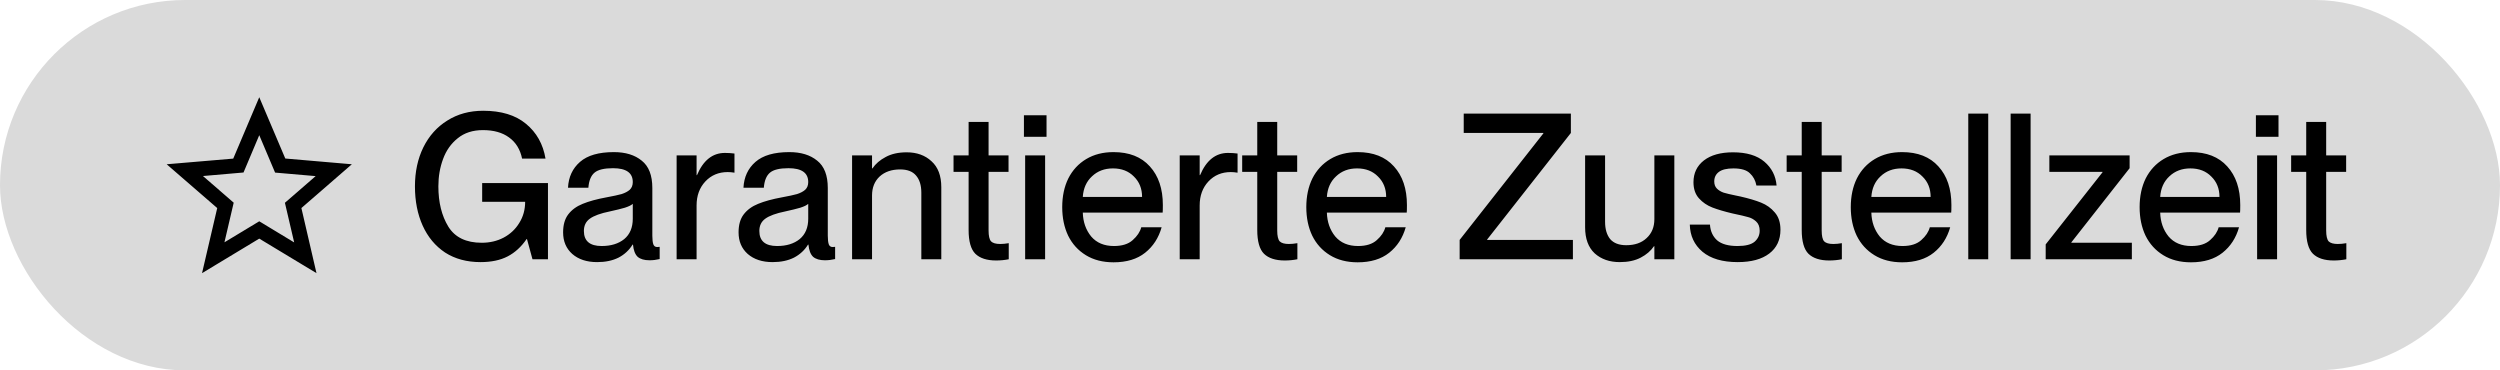 <svg width="270" height="40" viewBox="0 0 270 40" fill="none" xmlns="http://www.w3.org/2000/svg">
<rect width="270" height="40" rx="20" fill="#DADADA"/>
<path d="M30.35 17.315L30.467 17.592L30.767 17.618L36.78 18.137L32.222 22.092L31.995 22.29L32.063 22.583L33.426 28.461L28.258 25.342L28 25.186L27.742 25.342L22.576 28.46L23.947 22.584L24.015 22.29L23.787 22.092L19.223 18.138L25.232 17.628L25.533 17.603L25.65 17.325L28 11.78L30.35 17.315ZM23.753 26.056L23.483 27.211L24.498 26.598L28 24.484L31.511 26.608L32.527 27.222L32.257 26.066L31.326 22.08L34.418 19.398L35.31 18.624L34.133 18.522L30.053 18.168L28.46 14.405L27.999 13.315L27.539 14.406L25.956 18.158L21.877 18.512L20.7 18.614L21.592 19.388L24.684 22.07L23.753 26.056Z" fill="black" stroke="black"/>
<path d="M51.898 28.308C50.417 28.308 49.141 27.963 48.07 27.274C47.014 26.57 46.207 25.602 45.65 24.37C45.093 23.138 44.814 21.723 44.814 20.124C44.814 18.555 45.115 17.154 45.716 15.922C46.332 14.675 47.197 13.707 48.312 13.018C49.427 12.314 50.717 11.962 52.184 11.962C54.135 11.962 55.675 12.431 56.804 13.37C57.948 14.309 58.652 15.563 58.916 17.132H56.386C56.181 16.135 55.711 15.372 54.978 14.844C54.259 14.316 53.321 14.052 52.162 14.052C51.062 14.052 50.153 14.345 49.434 14.932C48.715 15.504 48.187 16.252 47.85 17.176C47.513 18.085 47.344 19.068 47.344 20.124C47.344 21.855 47.703 23.307 48.422 24.48C49.141 25.639 50.343 26.218 52.03 26.218C52.895 26.218 53.68 26.035 54.384 25.668C55.103 25.287 55.667 24.759 56.078 24.084C56.503 23.409 56.716 22.647 56.716 21.796H52.074V19.772H59.18V28H57.508L56.914 25.822H56.87C56.298 26.658 55.616 27.281 54.824 27.692C54.032 28.103 53.057 28.308 51.898 28.308ZM64.49 28.308C63.375 28.308 62.48 28.015 61.806 27.428C61.146 26.841 60.816 26.064 60.816 25.096C60.816 24.289 60.999 23.644 61.366 23.16C61.747 22.661 62.268 22.28 62.928 22.016C63.602 21.737 64.46 21.503 65.502 21.312C66.22 21.18 66.763 21.063 67.13 20.96C67.496 20.843 67.79 20.689 68.01 20.498C68.23 20.293 68.34 20.014 68.34 19.662C68.34 18.665 67.628 18.166 66.206 18.166C65.252 18.166 64.585 18.327 64.204 18.65C63.822 18.973 63.602 19.515 63.544 20.278H61.344C61.402 19.119 61.835 18.188 62.642 17.484C63.448 16.78 64.666 16.428 66.294 16.428C67.555 16.428 68.56 16.736 69.308 17.352C70.07 17.953 70.452 18.936 70.452 20.3V25.448C70.452 25.873 70.488 26.189 70.562 26.394C70.635 26.585 70.774 26.68 70.98 26.68L71.244 26.658V27.978C70.877 28.066 70.51 28.11 70.144 28.11C69.586 28.11 69.161 27.985 68.868 27.736C68.589 27.472 68.42 27.032 68.362 26.416H68.318C67.951 27.017 67.445 27.487 66.8 27.824C66.154 28.147 65.384 28.308 64.49 28.308ZM63.06 24.942C63.06 26.027 63.698 26.57 64.974 26.57C65.986 26.57 66.8 26.321 67.416 25.822C68.032 25.309 68.34 24.575 68.34 23.622V22.016C68.178 22.163 67.892 22.302 67.482 22.434C67.086 22.551 66.55 22.683 65.876 22.83C64.864 23.035 64.138 23.299 63.698 23.622C63.272 23.93 63.06 24.37 63.06 24.942ZM75.231 28H73.075V16.78H75.231V18.914H75.275C75.95 17.315 76.955 16.516 78.289 16.516C78.656 16.516 79.001 16.538 79.323 16.582V18.65C79.059 18.606 78.817 18.584 78.597 18.584C77.615 18.584 76.808 18.921 76.177 19.596C75.547 20.271 75.231 21.136 75.231 22.192V28ZM83.439 28.308C82.324 28.308 81.43 28.015 80.755 27.428C80.095 26.841 79.765 26.064 79.765 25.096C79.765 24.289 79.948 23.644 80.315 23.16C80.696 22.661 81.217 22.28 81.877 22.016C82.552 21.737 83.41 21.503 84.451 21.312C85.17 21.18 85.712 21.063 86.079 20.96C86.446 20.843 86.739 20.689 86.959 20.498C87.179 20.293 87.289 20.014 87.289 19.662C87.289 18.665 86.578 18.166 85.155 18.166C84.202 18.166 83.534 18.327 83.153 18.65C82.772 18.973 82.552 19.515 82.493 20.278H80.293C80.352 19.119 80.784 18.188 81.591 17.484C82.398 16.78 83.615 16.428 85.243 16.428C86.504 16.428 87.509 16.736 88.257 17.352C89.02 17.953 89.401 18.936 89.401 20.3V25.448C89.401 25.873 89.438 26.189 89.511 26.394C89.584 26.585 89.724 26.68 89.929 26.68L90.193 26.658V27.978C89.826 28.066 89.46 28.11 89.093 28.11C88.536 28.11 88.11 27.985 87.817 27.736C87.538 27.472 87.37 27.032 87.311 26.416H87.267C86.9 27.017 86.394 27.487 85.749 27.824C85.104 28.147 84.334 28.308 83.439 28.308ZM82.009 24.942C82.009 26.027 82.647 26.57 83.923 26.57C84.935 26.57 85.749 26.321 86.365 25.822C86.981 25.309 87.289 24.575 87.289 23.622V22.016C87.128 22.163 86.842 22.302 86.431 22.434C86.035 22.551 85.5 22.683 84.825 22.83C83.813 23.035 83.087 23.299 82.647 23.622C82.222 23.93 82.009 24.37 82.009 24.942ZM99.504 20.806C99.504 20.014 99.314 19.398 98.933 18.958C98.566 18.518 97.994 18.298 97.216 18.298C96.293 18.298 95.552 18.555 94.995 19.068C94.452 19.581 94.18 20.263 94.18 21.114V28H92.025V16.78H94.18V18.188H94.225C94.562 17.689 95.038 17.279 95.654 16.956C96.27 16.619 97.026 16.45 97.921 16.45C99.02 16.45 99.915 16.773 100.604 17.418C101.308 18.049 101.66 18.98 101.66 20.212V28H99.504V20.806ZM107.58 28.132C106.582 28.132 105.834 27.89 105.336 27.406C104.852 26.922 104.61 26.064 104.61 24.832V18.562H102.982V16.78H104.61V13.172H106.766V16.78H108.922V18.562H106.766V24.898C106.766 25.47 106.854 25.859 107.03 26.064C107.22 26.255 107.55 26.35 108.02 26.35C108.298 26.35 108.606 26.321 108.944 26.262V28C108.504 28.088 108.049 28.132 107.58 28.132ZM110.716 16.78H112.872V28H110.716V16.78ZM110.584 12.446H113.026V14.778H110.584V12.446ZM120.264 28.33C119.105 28.33 118.108 28.073 117.272 27.56C116.436 27.047 115.798 26.343 115.358 25.448C114.933 24.553 114.72 23.527 114.72 22.368C114.72 21.195 114.94 20.161 115.38 19.266C115.835 18.371 116.48 17.675 117.316 17.176C118.152 16.677 119.135 16.428 120.264 16.428C121.951 16.428 123.256 16.941 124.18 17.968C125.119 18.995 125.588 20.388 125.588 22.148C125.588 22.573 125.581 22.845 125.566 22.962H116.942C116.971 23.974 117.272 24.832 117.844 25.536C118.431 26.225 119.252 26.57 120.308 26.57C121.188 26.57 121.863 26.357 122.332 25.932C122.816 25.507 123.124 25.045 123.256 24.546H125.456C125.133 25.69 124.539 26.607 123.674 27.296C122.809 27.985 121.672 28.33 120.264 28.33ZM123.344 21.268C123.344 20.373 123.051 19.64 122.464 19.068C121.892 18.481 121.137 18.188 120.198 18.188C119.289 18.188 118.533 18.474 117.932 19.046C117.331 19.603 117.001 20.344 116.942 21.268H123.344ZM129.565 28H127.409V16.78H129.565V18.914H129.609C130.284 17.315 131.289 16.516 132.623 16.516C132.99 16.516 133.335 16.538 133.657 16.582V18.65C133.393 18.606 133.151 18.584 132.931 18.584C131.949 18.584 131.142 18.921 130.511 19.596C129.881 20.271 129.565 21.136 129.565 22.192V28ZM138.754 28.132C137.756 28.132 137.008 27.89 136.51 27.406C136.026 26.922 135.784 26.064 135.784 24.832V18.562H134.156V16.78H135.784V13.172H137.94V16.78H140.096V18.562H137.94V24.898C137.94 25.47 138.028 25.859 138.204 26.064C138.394 26.255 138.724 26.35 139.194 26.35C139.472 26.35 139.78 26.321 140.118 26.262V28C139.678 28.088 139.223 28.132 138.754 28.132ZM146.625 28.33C145.467 28.33 144.469 28.073 143.633 27.56C142.797 27.047 142.159 26.343 141.719 25.448C141.294 24.553 141.081 23.527 141.081 22.368C141.081 21.195 141.301 20.161 141.741 19.266C142.196 18.371 142.841 17.675 143.677 17.176C144.513 16.677 145.496 16.428 146.625 16.428C148.312 16.428 149.617 16.941 150.541 17.968C151.48 18.995 151.949 20.388 151.949 22.148C151.949 22.573 151.942 22.845 151.927 22.962H143.303C143.333 23.974 143.633 24.832 144.205 25.536C144.792 26.225 145.613 26.57 146.669 26.57C147.549 26.57 148.224 26.357 148.693 25.932C149.177 25.507 149.485 25.045 149.617 24.546H151.817C151.495 25.69 150.901 26.607 150.035 27.296C149.17 27.985 148.033 28.33 146.625 28.33ZM149.705 21.268C149.705 20.373 149.412 19.64 148.825 19.068C148.253 18.481 147.498 18.188 146.559 18.188C145.65 18.188 144.895 18.474 144.293 19.046C143.692 19.603 143.362 20.344 143.303 21.268H149.705ZM157.642 25.91L166.684 14.404V14.36H158.082V12.27H169.654V14.36L160.612 25.866V25.91H169.874V28H157.642V25.91ZM174.932 28.308C173.832 28.308 172.93 27.993 172.226 27.362C171.537 26.717 171.192 25.778 171.192 24.546V16.78H173.348V23.952C173.348 24.744 173.532 25.367 173.898 25.822C174.28 26.262 174.859 26.482 175.636 26.482C176.56 26.482 177.294 26.225 177.836 25.712C178.394 25.199 178.672 24.517 178.672 23.666V16.78H180.828V28H178.672V26.592H178.628C178.291 27.091 177.814 27.501 177.198 27.824C176.582 28.147 175.827 28.308 174.932 28.308ZM187.669 28.308C186.026 28.308 184.758 27.934 183.863 27.186C182.983 26.438 182.528 25.463 182.499 24.26H184.677C184.721 24.964 184.978 25.529 185.447 25.954C185.931 26.365 186.664 26.57 187.647 26.57C188.512 26.57 189.128 26.416 189.495 26.108C189.862 25.785 190.045 25.389 190.045 24.92C190.045 24.48 189.913 24.143 189.649 23.908C189.385 23.673 189.099 23.519 188.791 23.446C188.498 23.358 187.933 23.226 187.097 23.05C186.232 22.845 185.513 22.632 184.941 22.412C184.369 22.192 183.885 21.862 183.489 21.422C183.093 20.982 182.895 20.403 182.895 19.684C182.895 18.701 183.269 17.917 184.017 17.33C184.78 16.743 185.828 16.45 187.163 16.45C188.63 16.45 189.759 16.787 190.551 17.462C191.343 18.137 191.783 18.995 191.871 20.036H189.693C189.59 19.493 189.356 19.053 188.989 18.716C188.637 18.364 188.043 18.188 187.207 18.188C186.503 18.188 185.982 18.313 185.645 18.562C185.308 18.811 185.139 19.156 185.139 19.596C185.139 19.919 185.234 20.175 185.425 20.366C185.616 20.557 185.858 20.703 186.151 20.806C186.444 20.894 186.877 20.997 187.449 21.114C187.566 21.129 187.742 21.165 187.977 21.224C188.872 21.429 189.612 21.649 190.199 21.884C190.786 22.119 191.277 22.471 191.673 22.94C192.084 23.409 192.289 24.033 192.289 24.81C192.289 25.91 191.886 26.768 191.079 27.384C190.272 28 189.136 28.308 187.669 28.308ZM197.556 28.132C196.559 28.132 195.811 27.89 195.312 27.406C194.828 26.922 194.586 26.064 194.586 24.832V18.562H192.958V16.78H194.586V13.172H196.742V16.78H198.898V18.562H196.742V24.898C196.742 25.47 196.83 25.859 197.006 26.064C197.197 26.255 197.527 26.35 197.996 26.35C198.275 26.35 198.583 26.321 198.92 26.262V28C198.48 28.088 198.026 28.132 197.556 28.132ZM205.428 28.33C204.269 28.33 203.272 28.073 202.436 27.56C201.6 27.047 200.962 26.343 200.522 25.448C200.097 24.553 199.884 23.527 199.884 22.368C199.884 21.195 200.104 20.161 200.544 19.266C200.999 18.371 201.644 17.675 202.48 17.176C203.316 16.677 204.299 16.428 205.428 16.428C207.115 16.428 208.42 16.941 209.344 17.968C210.283 18.995 210.752 20.388 210.752 22.148C210.752 22.573 210.745 22.845 210.73 22.962H202.106C202.135 23.974 202.436 24.832 203.008 25.536C203.595 26.225 204.416 26.57 205.472 26.57C206.352 26.57 207.027 26.357 207.496 25.932C207.98 25.507 208.288 25.045 208.42 24.546H210.62C210.297 25.69 209.703 26.607 208.838 27.296C207.973 27.985 206.836 28.33 205.428 28.33ZM208.508 21.268C208.508 20.373 208.215 19.64 207.628 19.068C207.056 18.481 206.301 18.188 205.362 18.188C204.453 18.188 203.697 18.474 203.096 19.046C202.495 19.603 202.165 20.344 202.106 21.268H208.508ZM212.573 12.27H214.729V28H212.573V12.27ZM217.149 12.27H219.305V28H217.149V12.27ZM220.934 26.394L227.072 18.606V18.562H221.33V16.78H229.998V18.166L223.706 26.174V26.218H230.24V28H220.934V26.394ZM236.623 28.33C235.465 28.33 234.467 28.073 233.631 27.56C232.795 27.047 232.157 26.343 231.717 25.448C231.292 24.553 231.079 23.527 231.079 22.368C231.079 21.195 231.299 20.161 231.739 19.266C232.194 18.371 232.839 17.675 233.675 17.176C234.511 16.677 235.494 16.428 236.623 16.428C238.31 16.428 239.615 16.941 240.539 17.968C241.478 18.995 241.947 20.388 241.947 22.148C241.947 22.573 241.94 22.845 241.925 22.962H233.301C233.331 23.974 233.631 24.832 234.203 25.536C234.79 26.225 235.611 26.57 236.667 26.57C237.547 26.57 238.222 26.357 238.691 25.932C239.175 25.507 239.483 25.045 239.615 24.546H241.815C241.493 25.69 240.899 26.607 240.033 27.296C239.168 27.985 238.031 28.33 236.623 28.33ZM239.703 21.268C239.703 20.373 239.41 19.64 238.823 19.068C238.251 18.481 237.496 18.188 236.557 18.188C235.648 18.188 234.893 18.474 234.291 19.046C233.69 19.603 233.36 20.344 233.301 21.268H239.703ZM243.769 16.78H245.925V28H243.769V16.78ZM243.637 12.446H246.079V14.778H243.637V12.446ZM252.041 28.132C251.043 28.132 250.295 27.89 249.797 27.406C249.313 26.922 249.071 26.064 249.071 24.832V18.562H247.443V16.78H249.071V13.172H251.227V16.78H253.383V18.562H251.227V24.898C251.227 25.47 251.315 25.859 251.491 26.064C251.681 26.255 252.011 26.35 252.481 26.35C252.759 26.35 253.067 26.321 253.405 26.262V28C252.965 28.088 252.51 28.132 252.041 28.132Z" fill="black"/>
</svg>
